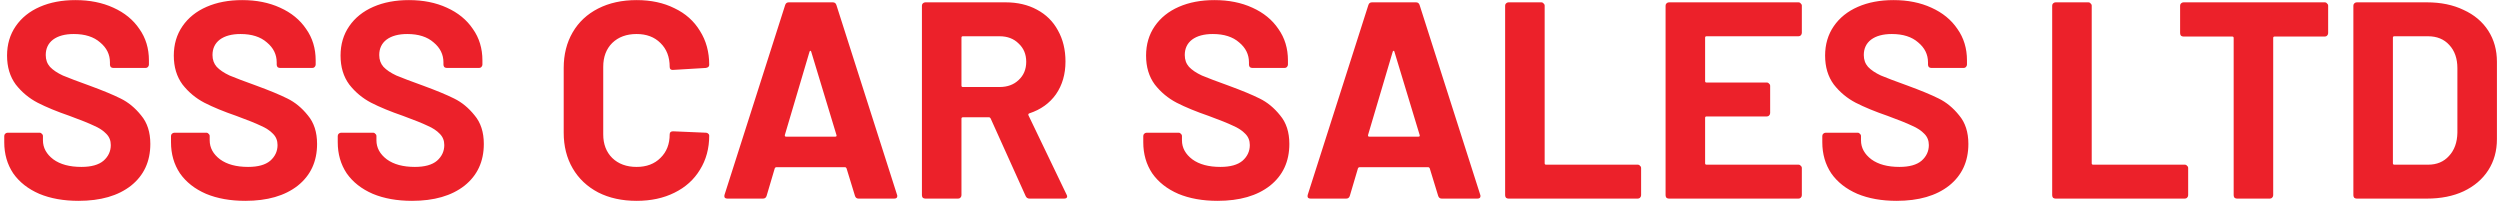 <svg width="428" height="35" viewBox="0 0 428 35" fill="none" xmlns="http://www.w3.org/2000/svg">
<path d="M13.448 34.384C10.888 34.384 8.648 33.984 6.728 33.184C4.808 32.352 3.32 31.184 2.264 29.68C1.24 28.144 0.728 26.368 0.728 24.352V23.296C0.728 23.136 0.776 23.008 0.872 22.912C1 22.784 1.144 22.72 1.304 22.72H6.776C6.936 22.72 7.064 22.784 7.16 22.912C7.288 23.008 7.352 23.136 7.352 23.296V24.016C7.352 25.296 7.944 26.384 9.128 27.28C10.312 28.144 11.912 28.576 13.928 28.576C15.624 28.576 16.888 28.224 17.72 27.52C18.552 26.784 18.968 25.888 18.968 24.832C18.968 24.064 18.712 23.424 18.2 22.912C17.688 22.368 16.984 21.904 16.088 21.52C15.224 21.104 13.832 20.544 11.912 19.84C9.768 19.104 7.944 18.352 6.44 17.584C4.968 16.816 3.72 15.776 2.696 14.464C1.704 13.12 1.208 11.472 1.208 9.52C1.208 7.6 1.704 5.92 2.696 4.48C3.688 3.04 5.064 1.936 6.824 1.168C8.584 0.4 10.616 0.016 12.92 0.016C15.352 0.016 17.512 0.448 19.4 1.312C21.32 2.176 22.808 3.392 23.864 4.96C24.952 6.496 25.496 8.288 25.496 10.336V11.056C25.496 11.216 25.432 11.36 25.304 11.488C25.208 11.584 25.08 11.632 24.92 11.632H19.4C19.24 11.632 19.096 11.584 18.968 11.488C18.872 11.36 18.824 11.216 18.824 11.056V10.672C18.824 9.328 18.264 8.192 17.144 7.264C16.056 6.304 14.552 5.824 12.632 5.824C11.128 5.824 9.944 6.144 9.08 6.784C8.248 7.424 7.832 8.304 7.832 9.424C7.832 10.224 8.072 10.896 8.552 11.44C9.064 11.984 9.8 12.48 10.76 12.928C11.752 13.344 13.272 13.92 15.32 14.656C17.592 15.488 19.368 16.224 20.648 16.864C21.96 17.504 23.128 18.464 24.152 19.744C25.208 20.992 25.736 22.624 25.736 24.64C25.736 27.648 24.632 30.032 22.424 31.792C20.216 33.52 17.224 34.384 13.448 34.384ZM41.995 34.384C39.435 34.384 37.195 33.984 35.275 33.184C33.355 32.352 31.867 31.184 30.811 29.68C29.787 28.144 29.275 26.368 29.275 24.352V23.296C29.275 23.136 29.323 23.008 29.419 22.912C29.547 22.784 29.691 22.72 29.851 22.72H35.323C35.483 22.72 35.611 22.784 35.707 22.912C35.835 23.008 35.899 23.136 35.899 23.296V24.016C35.899 25.296 36.491 26.384 37.675 27.28C38.859 28.144 40.459 28.576 42.475 28.576C44.171 28.576 45.435 28.224 46.267 27.52C47.099 26.784 47.515 25.888 47.515 24.832C47.515 24.064 47.259 23.424 46.747 22.912C46.235 22.368 45.531 21.904 44.635 21.52C43.771 21.104 42.379 20.544 40.459 19.84C38.315 19.104 36.491 18.352 34.987 17.584C33.515 16.816 32.267 15.776 31.243 14.464C30.251 13.12 29.755 11.472 29.755 9.52C29.755 7.6 30.251 5.92 31.243 4.48C32.235 3.04 33.611 1.936 35.371 1.168C37.131 0.4 39.163 0.016 41.467 0.016C43.899 0.016 46.059 0.448 47.947 1.312C49.867 2.176 51.355 3.392 52.411 4.96C53.499 6.496 54.043 8.288 54.043 10.336V11.056C54.043 11.216 53.979 11.36 53.851 11.488C53.755 11.584 53.627 11.632 53.467 11.632H47.947C47.787 11.632 47.643 11.584 47.515 11.488C47.419 11.36 47.371 11.216 47.371 11.056V10.672C47.371 9.328 46.811 8.192 45.691 7.264C44.603 6.304 43.099 5.824 41.179 5.824C39.675 5.824 38.491 6.144 37.627 6.784C36.795 7.424 36.379 8.304 36.379 9.424C36.379 10.224 36.619 10.896 37.099 11.44C37.611 11.984 38.347 12.48 39.307 12.928C40.299 13.344 41.819 13.92 43.867 14.656C46.139 15.488 47.915 16.224 49.195 16.864C50.507 17.504 51.675 18.464 52.699 19.744C53.755 20.992 54.283 22.624 54.283 24.64C54.283 27.648 53.179 30.032 50.971 31.792C48.763 33.52 45.771 34.384 41.995 34.384ZM70.542 34.384C67.982 34.384 65.742 33.984 63.822 33.184C61.902 32.352 60.414 31.184 59.358 29.68C58.334 28.144 57.822 26.368 57.822 24.352V23.296C57.822 23.136 57.87 23.008 57.966 22.912C58.094 22.784 58.238 22.72 58.398 22.72H63.87C64.03 22.72 64.158 22.784 64.254 22.912C64.382 23.008 64.446 23.136 64.446 23.296V24.016C64.446 25.296 65.038 26.384 66.222 27.28C67.406 28.144 69.006 28.576 71.022 28.576C72.718 28.576 73.982 28.224 74.814 27.52C75.646 26.784 76.062 25.888 76.062 24.832C76.062 24.064 75.806 23.424 75.294 22.912C74.782 22.368 74.078 21.904 73.182 21.52C72.318 21.104 70.926 20.544 69.006 19.84C66.862 19.104 65.038 18.352 63.534 17.584C62.062 16.816 60.814 15.776 59.79 14.464C58.798 13.12 58.302 11.472 58.302 9.52C58.302 7.6 58.798 5.92 59.79 4.48C60.782 3.04 62.158 1.936 63.918 1.168C65.678 0.4 67.71 0.016 70.014 0.016C72.446 0.016 74.606 0.448 76.494 1.312C78.414 2.176 79.902 3.392 80.958 4.96C82.046 6.496 82.59 8.288 82.59 10.336V11.056C82.59 11.216 82.526 11.36 82.398 11.488C82.302 11.584 82.174 11.632 82.014 11.632H76.494C76.334 11.632 76.19 11.584 76.062 11.488C75.966 11.36 75.918 11.216 75.918 11.056V10.672C75.918 9.328 75.358 8.192 74.238 7.264C73.15 6.304 71.646 5.824 69.726 5.824C68.222 5.824 67.038 6.144 66.174 6.784C65.342 7.424 64.926 8.304 64.926 9.424C64.926 10.224 65.166 10.896 65.646 11.44C66.158 11.984 66.894 12.48 67.854 12.928C68.846 13.344 70.366 13.92 72.414 14.656C74.686 15.488 76.462 16.224 77.742 16.864C79.054 17.504 80.222 18.464 81.246 19.744C82.302 20.992 82.83 22.624 82.83 24.64C82.83 27.648 81.726 30.032 79.518 31.792C77.31 33.52 74.318 34.384 70.542 34.384ZM108.986 34.384C106.49 34.384 104.298 33.904 102.41 32.944C100.522 31.952 99.066 30.576 98.042 28.816C97.018 27.056 96.506 25.024 96.506 22.72V11.632C96.506 9.328 97.018 7.296 98.042 5.536C99.066 3.776 100.522 2.416 102.41 1.456C104.298 0.496 106.49 0.016 108.986 0.016C111.45 0.016 113.61 0.48 115.466 1.408C117.354 2.304 118.81 3.6 119.834 5.296C120.89 6.96 121.418 8.896 121.418 11.104C121.418 11.392 121.226 11.568 120.842 11.632L115.226 11.968H115.13C114.81 11.968 114.65 11.792 114.65 11.44C114.65 9.744 114.122 8.384 113.066 7.36C112.042 6.336 110.682 5.824 108.986 5.824C107.258 5.824 105.866 6.336 104.81 7.36C103.786 8.384 103.274 9.744 103.274 11.44V23.008C103.274 24.672 103.786 26.016 104.81 27.04C105.866 28.064 107.258 28.576 108.986 28.576C110.682 28.576 112.042 28.064 113.066 27.04C114.122 26.016 114.65 24.672 114.65 23.008C114.65 22.656 114.842 22.48 115.226 22.48L120.842 22.72C121.002 22.72 121.13 22.768 121.226 22.864C121.354 22.96 121.418 23.072 121.418 23.2C121.418 25.408 120.89 27.36 119.834 29.056C118.81 30.752 117.354 32.064 115.466 32.992C113.61 33.92 111.45 34.384 108.986 34.384ZM146.991 34C146.671 34 146.463 33.84 146.367 33.52L144.927 28.816C144.863 28.688 144.783 28.624 144.687 28.624H132.879C132.783 28.624 132.703 28.688 132.639 28.816L131.247 33.52C131.151 33.84 130.943 34 130.623 34H124.527C124.335 34 124.191 33.952 124.095 33.856C123.999 33.728 123.983 33.552 124.047 33.328L134.415 0.88C134.511 0.56 134.719 0.4 135.039 0.4H142.575C142.895 0.4 143.103 0.56 143.199 0.88L153.567 33.328C153.599 33.392 153.615 33.472 153.615 33.568C153.615 33.856 153.439 34 153.087 34H146.991ZM134.367 23.104C134.335 23.296 134.399 23.392 134.559 23.392H143.007C143.199 23.392 143.263 23.296 143.199 23.104L138.879 8.848C138.847 8.72 138.799 8.672 138.735 8.704C138.671 8.704 138.623 8.752 138.591 8.848L134.367 23.104ZM176.266 34C175.946 34 175.722 33.856 175.594 33.568L169.594 20.272C169.53 20.144 169.434 20.08 169.306 20.08H164.842C164.682 20.08 164.602 20.16 164.602 20.32V33.424C164.602 33.584 164.538 33.728 164.41 33.856C164.314 33.952 164.186 34 164.026 34H158.41C158.25 34 158.106 33.952 157.978 33.856C157.882 33.728 157.834 33.584 157.834 33.424V0.976C157.834 0.816 157.882 0.688 157.978 0.592C158.106 0.464 158.25 0.4 158.41 0.4H172.138C174.186 0.4 175.978 0.816 177.514 1.648C179.082 2.48 180.282 3.664 181.114 5.2C181.978 6.736 182.41 8.512 182.41 10.528C182.41 12.704 181.866 14.576 180.778 16.144C179.69 17.68 178.17 18.768 176.218 19.408C176.058 19.472 176.01 19.584 176.074 19.744L182.602 33.328C182.666 33.456 182.698 33.552 182.698 33.616C182.698 33.872 182.522 34 182.17 34H176.266ZM164.842 6.208C164.682 6.208 164.602 6.288 164.602 6.448V14.656C164.602 14.816 164.682 14.896 164.842 14.896H171.13C172.474 14.896 173.562 14.496 174.394 13.696C175.258 12.896 175.69 11.856 175.69 10.576C175.69 9.296 175.258 8.256 174.394 7.456C173.562 6.624 172.474 6.208 171.13 6.208H164.842ZM208.448 34.384C205.888 34.384 203.648 33.984 201.728 33.184C199.808 32.352 198.32 31.184 197.264 29.68C196.24 28.144 195.728 26.368 195.728 24.352V23.296C195.728 23.136 195.776 23.008 195.872 22.912C196 22.784 196.144 22.72 196.304 22.72H201.776C201.936 22.72 202.064 22.784 202.16 22.912C202.288 23.008 202.352 23.136 202.352 23.296V24.016C202.352 25.296 202.944 26.384 204.128 27.28C205.312 28.144 206.912 28.576 208.928 28.576C210.624 28.576 211.888 28.224 212.72 27.52C213.552 26.784 213.968 25.888 213.968 24.832C213.968 24.064 213.712 23.424 213.2 22.912C212.688 22.368 211.984 21.904 211.088 21.52C210.224 21.104 208.832 20.544 206.912 19.84C204.768 19.104 202.944 18.352 201.44 17.584C199.968 16.816 198.72 15.776 197.696 14.464C196.704 13.12 196.208 11.472 196.208 9.52C196.208 7.6 196.704 5.92 197.696 4.48C198.688 3.04 200.064 1.936 201.824 1.168C203.584 0.4 205.616 0.016 207.92 0.016C210.352 0.016 212.512 0.448 214.4 1.312C216.32 2.176 217.808 3.392 218.864 4.96C219.952 6.496 220.496 8.288 220.496 10.336V11.056C220.496 11.216 220.432 11.36 220.304 11.488C220.208 11.584 220.08 11.632 219.92 11.632H214.4C214.24 11.632 214.096 11.584 213.968 11.488C213.872 11.36 213.824 11.216 213.824 11.056V10.672C213.824 9.328 213.264 8.192 212.144 7.264C211.056 6.304 209.552 5.824 207.632 5.824C206.128 5.824 204.944 6.144 204.08 6.784C203.248 7.424 202.832 8.304 202.832 9.424C202.832 10.224 203.072 10.896 203.552 11.44C204.064 11.984 204.8 12.48 205.76 12.928C206.752 13.344 208.272 13.92 210.32 14.656C212.592 15.488 214.368 16.224 215.648 16.864C216.96 17.504 218.128 18.464 219.152 19.744C220.208 20.992 220.736 22.624 220.736 24.64C220.736 27.648 219.632 30.032 217.424 31.792C215.216 33.52 212.224 34.384 208.448 34.384ZM246.835 34C246.515 34 246.307 33.84 246.211 33.52L244.771 28.816C244.707 28.688 244.627 28.624 244.531 28.624H232.723C232.627 28.624 232.547 28.688 232.483 28.816L231.091 33.52C230.995 33.84 230.787 34 230.467 34H224.371C224.179 34 224.035 33.952 223.939 33.856C223.843 33.728 223.827 33.552 223.891 33.328L234.259 0.88C234.355 0.56 234.563 0.4 234.883 0.4H242.419C242.739 0.4 242.947 0.56 243.043 0.88L253.411 33.328C253.443 33.392 253.459 33.472 253.459 33.568C253.459 33.856 253.283 34 252.931 34H246.835ZM234.211 23.104C234.179 23.296 234.243 23.392 234.403 23.392H242.851C243.043 23.392 243.107 23.296 243.043 23.104L238.723 8.848C238.691 8.72 238.643 8.672 238.579 8.704C238.515 8.704 238.467 8.752 238.435 8.848L234.211 23.104ZM258.254 34C258.094 34 257.95 33.952 257.822 33.856C257.726 33.728 257.678 33.584 257.678 33.424V0.976C257.678 0.816 257.726 0.688 257.822 0.592C257.95 0.464 258.094 0.4 258.254 0.4H263.87C264.03 0.4 264.158 0.464 264.254 0.592C264.382 0.688 264.446 0.816 264.446 0.976V27.952C264.446 28.112 264.526 28.192 264.686 28.192H280.382C280.542 28.192 280.67 28.256 280.766 28.384C280.894 28.48 280.958 28.608 280.958 28.768V33.424C280.958 33.584 280.894 33.728 280.766 33.856C280.67 33.952 280.542 34 280.382 34H258.254ZM308.475 5.632C308.475 5.792 308.411 5.936 308.283 6.064C308.187 6.16 308.059 6.208 307.899 6.208H292.155C291.995 6.208 291.915 6.288 291.915 6.448V13.888C291.915 14.048 291.995 14.128 292.155 14.128H302.475C302.635 14.128 302.763 14.192 302.859 14.32C302.987 14.416 303.051 14.544 303.051 14.704V19.36C303.051 19.52 302.987 19.664 302.859 19.792C302.763 19.888 302.635 19.936 302.475 19.936H292.155C291.995 19.936 291.915 20.016 291.915 20.176V27.952C291.915 28.112 291.995 28.192 292.155 28.192H307.899C308.059 28.192 308.187 28.256 308.283 28.384C308.411 28.48 308.475 28.608 308.475 28.768V33.424C308.475 33.584 308.411 33.728 308.283 33.856C308.187 33.952 308.059 34 307.899 34H285.723C285.563 34 285.419 33.952 285.291 33.856C285.195 33.728 285.147 33.584 285.147 33.424V0.976C285.147 0.816 285.195 0.688 285.291 0.592C285.419 0.464 285.563 0.4 285.723 0.4H307.899C308.059 0.4 308.187 0.464 308.283 0.592C308.411 0.688 308.475 0.816 308.475 0.976V5.632ZM324.698 34.384C322.138 34.384 319.898 33.984 317.978 33.184C316.058 32.352 314.57 31.184 313.514 29.68C312.49 28.144 311.978 26.368 311.978 24.352V23.296C311.978 23.136 312.026 23.008 312.122 22.912C312.25 22.784 312.394 22.72 312.554 22.72H318.026C318.186 22.72 318.314 22.784 318.41 22.912C318.538 23.008 318.602 23.136 318.602 23.296V24.016C318.602 25.296 319.194 26.384 320.378 27.28C321.562 28.144 323.162 28.576 325.178 28.576C326.874 28.576 328.138 28.224 328.97 27.52C329.802 26.784 330.218 25.888 330.218 24.832C330.218 24.064 329.962 23.424 329.45 22.912C328.938 22.368 328.234 21.904 327.338 21.52C326.474 21.104 325.082 20.544 323.162 19.84C321.018 19.104 319.194 18.352 317.69 17.584C316.218 16.816 314.97 15.776 313.946 14.464C312.954 13.12 312.458 11.472 312.458 9.52C312.458 7.6 312.954 5.92 313.946 4.48C314.938 3.04 316.314 1.936 318.074 1.168C319.834 0.4 321.866 0.016 324.17 0.016C326.602 0.016 328.762 0.448 330.65 1.312C332.57 2.176 334.058 3.392 335.114 4.96C336.202 6.496 336.746 8.288 336.746 10.336V11.056C336.746 11.216 336.682 11.36 336.554 11.488C336.458 11.584 336.33 11.632 336.17 11.632H330.65C330.49 11.632 330.346 11.584 330.218 11.488C330.122 11.36 330.074 11.216 330.074 11.056V10.672C330.074 9.328 329.514 8.192 328.394 7.264C327.306 6.304 325.802 5.824 323.882 5.824C322.378 5.824 321.194 6.144 320.33 6.784C319.498 7.424 319.082 8.304 319.082 9.424C319.082 10.224 319.322 10.896 319.802 11.44C320.314 11.984 321.05 12.48 322.01 12.928C323.002 13.344 324.522 13.92 326.57 14.656C328.842 15.488 330.618 16.224 331.898 16.864C333.21 17.504 334.378 18.464 335.402 19.744C336.458 20.992 336.986 22.624 336.986 24.64C336.986 27.648 335.882 30.032 333.674 31.792C331.466 33.52 328.474 34.384 324.698 34.384ZM351.91 34C351.75 34 351.606 33.952 351.478 33.856C351.382 33.728 351.334 33.584 351.334 33.424V0.976C351.334 0.816 351.382 0.688 351.478 0.592C351.606 0.464 351.75 0.4 351.91 0.4H357.526C357.686 0.4 357.814 0.464 357.91 0.592C358.038 0.688 358.102 0.816 358.102 0.976V27.952C358.102 28.112 358.182 28.192 358.342 28.192H374.038C374.198 28.192 374.326 28.256 374.422 28.384C374.55 28.48 374.614 28.608 374.614 28.768V33.424C374.614 33.584 374.55 33.728 374.422 33.856C374.326 33.952 374.198 34 374.038 34H351.91ZM398.003 0.4C398.163 0.4 398.291 0.464 398.387 0.592C398.515 0.688 398.579 0.816 398.579 0.976V5.68C398.579 5.84 398.515 5.984 398.387 6.112C398.291 6.208 398.163 6.256 398.003 6.256H389.411C389.251 6.256 389.171 6.336 389.171 6.496V33.424C389.171 33.584 389.107 33.728 388.979 33.856C388.883 33.952 388.755 34 388.595 34H382.979C382.819 34 382.675 33.952 382.547 33.856C382.451 33.728 382.403 33.584 382.403 33.424V6.496C382.403 6.336 382.323 6.256 382.163 6.256H373.811C373.651 6.256 373.507 6.208 373.379 6.112C373.283 5.984 373.235 5.84 373.235 5.68V0.976C373.235 0.816 373.283 0.688 373.379 0.592C373.507 0.464 373.651 0.4 373.811 0.4H398.003ZM403.473 34C403.313 34 403.169 33.952 403.041 33.856C402.945 33.728 402.897 33.584 402.897 33.424V0.976C402.897 0.816 402.945 0.688 403.041 0.592C403.169 0.464 403.313 0.4 403.473 0.4H415.473C417.873 0.4 419.969 0.832 421.761 1.696C423.585 2.528 424.993 3.712 425.985 5.248C426.977 6.784 427.473 8.56 427.473 10.576V23.824C427.473 25.84 426.977 27.616 425.985 29.152C424.993 30.688 423.585 31.888 421.761 32.752C419.969 33.584 417.873 34 415.473 34H403.473ZM409.665 27.952C409.665 28.112 409.745 28.192 409.905 28.192H415.713C417.185 28.192 418.369 27.696 419.265 26.704C420.193 25.712 420.673 24.384 420.705 22.72V11.68C420.705 10.016 420.241 8.688 419.313 7.696C418.417 6.704 417.201 6.208 415.665 6.208H409.905C409.745 6.208 409.665 6.288 409.665 6.448V27.952Z" fill="#EC212A"/>
</svg>
